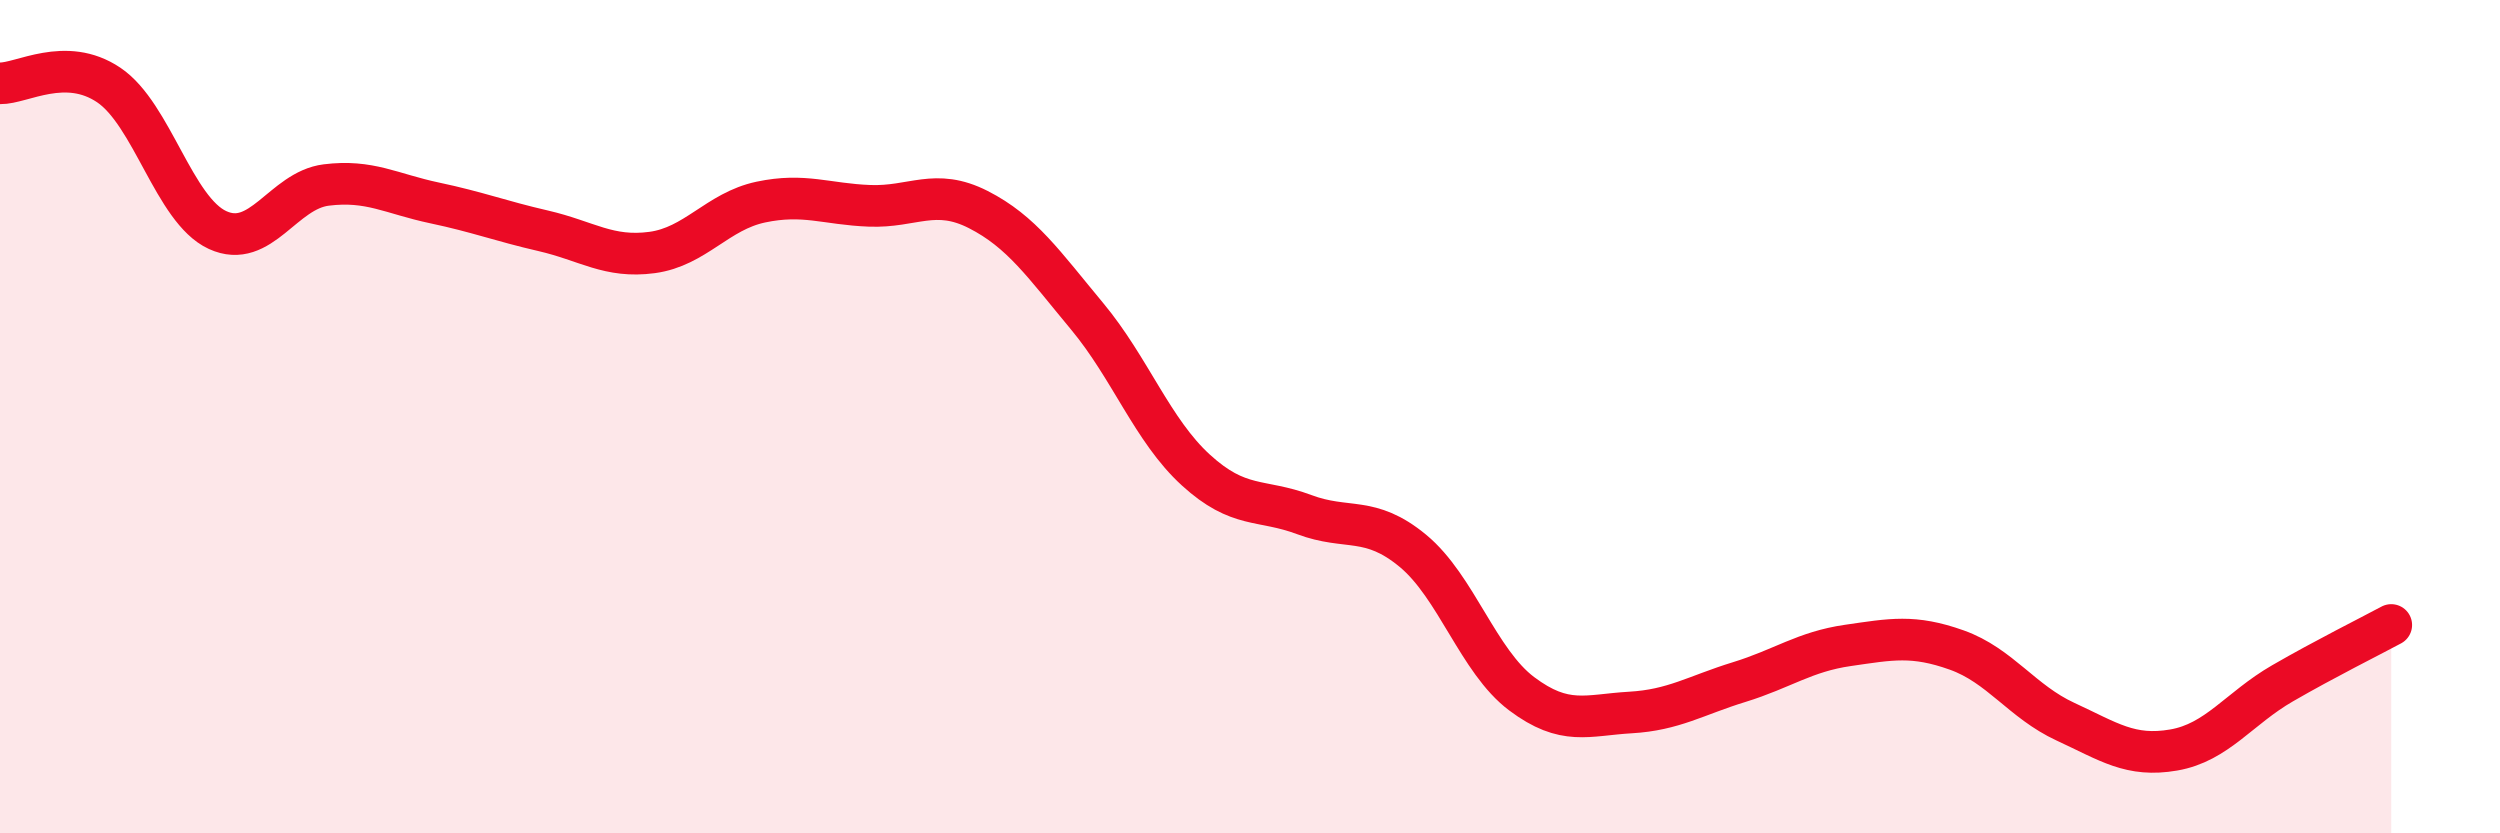 
    <svg width="60" height="20" viewBox="0 0 60 20" xmlns="http://www.w3.org/2000/svg">
      <path
        d="M 0,2 C 0.52,2.01 1.57,1.34 2.61,2.04 C 3.65,2.74 4.18,5.04 5.22,5.52 C 6.26,6 6.79,4.57 7.83,4.44 C 8.87,4.31 9.39,4.65 10.43,4.87 C 11.47,5.09 12,5.3 13.04,5.54 C 14.08,5.78 14.61,6.2 15.65,6.06 C 16.69,5.92 17.22,5.07 18.26,4.85 C 19.3,4.63 19.83,4.9 20.87,4.94 C 21.91,4.98 22.44,4.5 23.48,5.03 C 24.52,5.56 25.05,6.34 26.09,7.59 C 27.13,8.84 27.66,10.33 28.7,11.28 C 29.74,12.23 30.26,11.96 31.3,12.35 C 32.34,12.74 32.87,12.36 33.91,13.22 C 34.95,14.08 35.48,15.87 36.52,16.65 C 37.56,17.43 38.09,17.16 39.13,17.1 C 40.17,17.04 40.7,16.69 41.74,16.37 C 42.78,16.05 43.31,15.64 44.35,15.49 C 45.39,15.34 45.92,15.23 46.96,15.6 C 48,15.97 48.53,16.84 49.57,17.32 C 50.61,17.8 51.13,18.18 52.17,18 C 53.21,17.82 53.74,17 54.78,16.4 C 55.82,15.8 56.87,15.28 57.39,15L57.39 20L0 20Z"
        fill="#EB0A25"
        opacity="0.1"
        stroke-linecap="round"
        stroke-linejoin="round"
      />
      <path
        d="M 0,2 C 0.52,2.01 1.57,1.34 2.61,2.04 C 3.65,2.74 4.18,5.04 5.22,5.52 C 6.26,6 6.79,4.57 7.83,4.44 C 8.87,4.31 9.39,4.65 10.43,4.87 C 11.47,5.09 12,5.3 13.04,5.54 C 14.08,5.78 14.61,6.2 15.65,6.06 C 16.69,5.92 17.22,5.07 18.26,4.85 C 19.3,4.63 19.83,4.9 20.87,4.94 C 21.91,4.98 22.44,4.5 23.48,5.03 C 24.52,5.56 25.05,6.34 26.09,7.59 C 27.13,8.84 27.66,10.33 28.7,11.28 C 29.74,12.23 30.26,11.96 31.3,12.35 C 32.34,12.74 32.87,12.36 33.91,13.22 C 34.95,14.08 35.48,15.87 36.52,16.65 C 37.56,17.43 38.09,17.16 39.13,17.1 C 40.17,17.04 40.7,16.69 41.74,16.37 C 42.78,16.05 43.31,15.64 44.35,15.49 C 45.39,15.34 45.92,15.23 46.96,15.6 C 48,15.97 48.53,16.84 49.57,17.32 C 50.61,17.8 51.13,18.18 52.17,18 C 53.21,17.82 53.74,17 54.78,16.4 C 55.82,15.8 56.87,15.28 57.39,15"
        stroke="#EB0A25"
        stroke-width="1"
        fill="none"
        stroke-linecap="round"
        stroke-linejoin="round"
      />
    </svg>
  